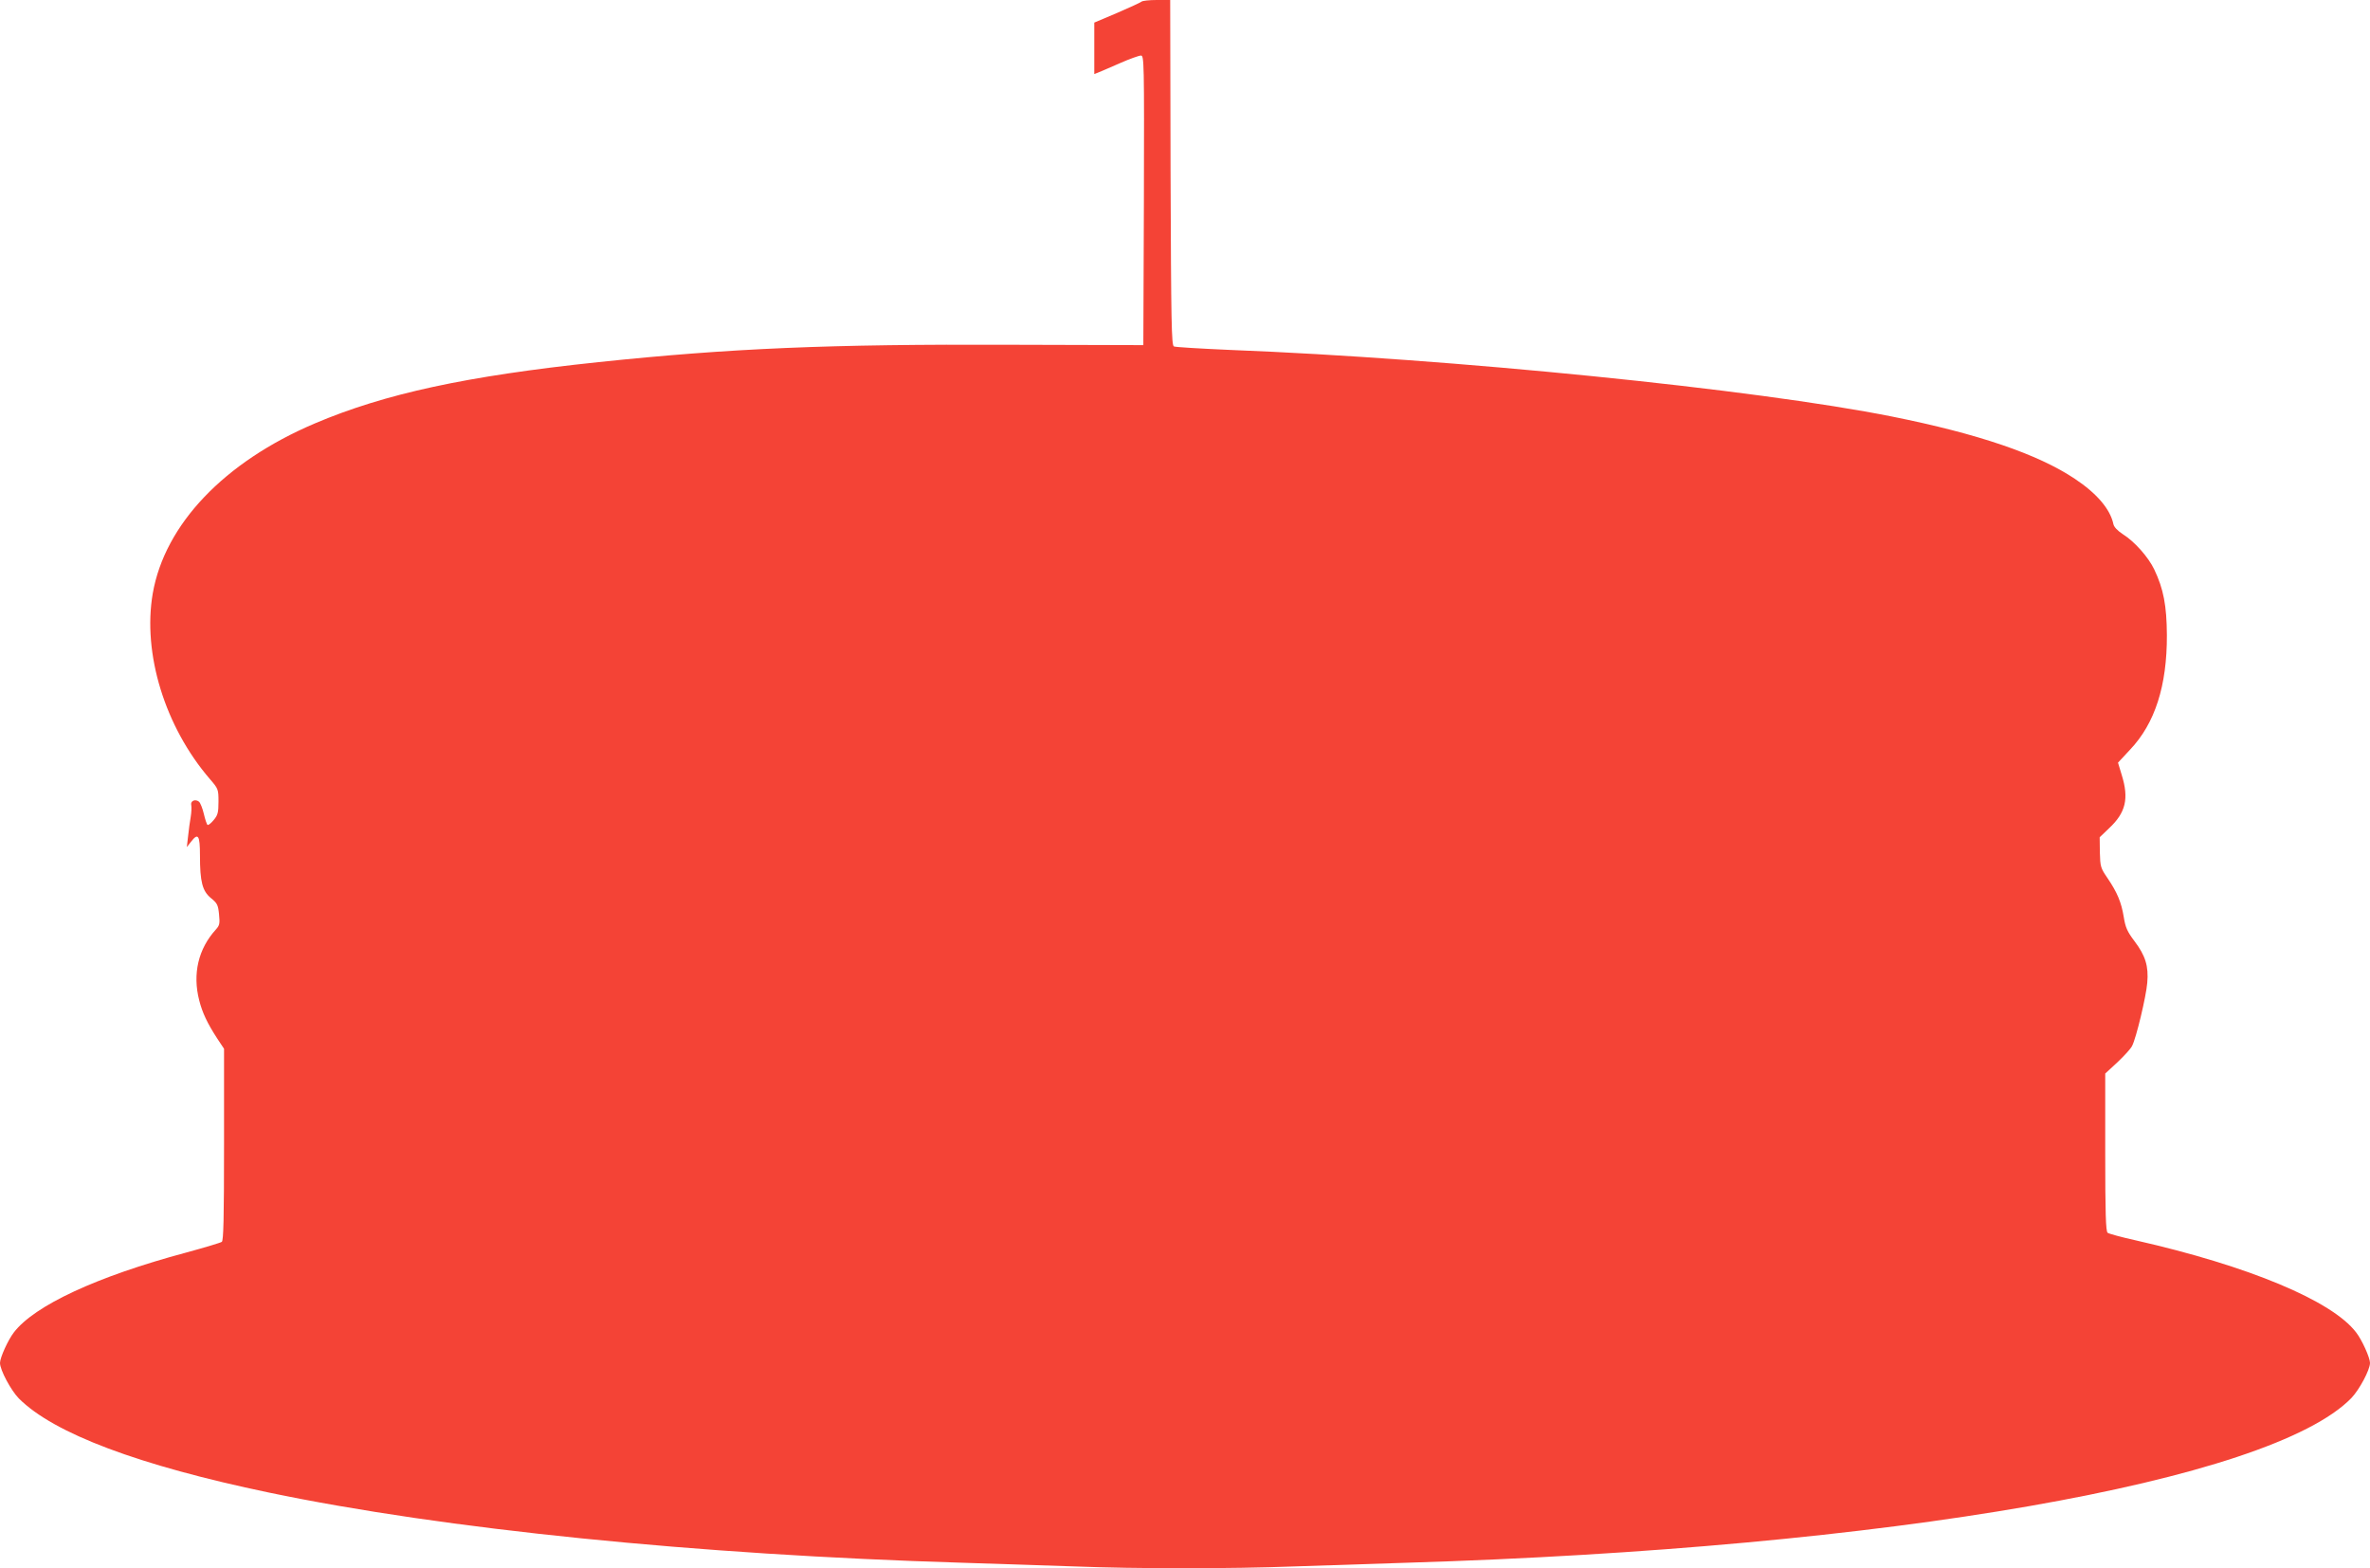 <?xml version="1.0" standalone="no"?>
<!DOCTYPE svg PUBLIC "-//W3C//DTD SVG 20010904//EN"
 "http://www.w3.org/TR/2001/REC-SVG-20010904/DTD/svg10.dtd">
<svg version="1.0" xmlns="http://www.w3.org/2000/svg"
 width="1280pt" height="847pt" viewBox="0 0 1280 847"
 preserveAspectRatio="xMidYMid meet">
<g transform="translate(0,847) scale(0.1,-0.1)"
fill="#f44336" stroke="none">
<path d="M6165 8461 c-6 -5 -65 -32 -132 -61 l-123 -52 0 -139 0 -139 23 9
c12 5 64 27 116 50 52 23 103 41 113 41 17 0 18 -29 16 -782 l-3 -782 -720 2
c-974 4 -1512 -19 -2225 -94 -711 -75 -1151 -170 -1530 -331 -489 -208 -810
-545 -875 -918 -56 -325 66 -721 309 -1003 45 -52 46 -55 46 -122 0 -59 -4
-73 -26 -99 -14 -17 -29 -29 -33 -26 -4 2 -13 29 -20 59 -7 30 -19 60 -26 66
-21 17 -48 4 -42 -19 2 -11 1 -39 -3 -63 -4 -24 -11 -70 -14 -103 l-7 -60 22
28 c39 51 49 37 49 -73 0 -143 13 -193 60 -231 33 -27 38 -36 43 -87 5 -50 3
-60 -17 -82 -95 -104 -127 -240 -90 -383 17 -67 44 -124 98 -207 l36 -54 0
-517 c0 -402 -3 -519 -12 -526 -7 -5 -94 -31 -193 -58 -482 -129 -819 -286
-930 -431 -32 -41 -75 -137 -75 -165 0 -38 59 -148 102 -192 189 -189 647
-361 1350 -508 948 -198 2314 -336 3743 -379 193 -6 467 -15 610 -20 332 -13
843 -13 1184 0 146 5 421 14 611 20 2595 79 4660 439 5099 889 44 46 101 153
101 190 0 28 -43 124 -75 165 -130 171 -581 359 -1190 497 -77 17 -146 36
-152 41 -10 8 -13 107 -13 435 l0 425 66 61 c36 34 72 73 79 88 22 41 76 267
82 341 8 90 -10 147 -69 225 -40 53 -49 75 -58 131 -13 79 -35 132 -88 210
-37 54 -39 61 -41 139 l-1 81 51 49 c90 84 108 160 68 288 l-20 66 65 70 c135
142 200 346 199 619 -1 159 -18 249 -68 354 -32 67 -106 151 -170 191 -29 19
-48 39 -51 55 -17 80 -89 165 -208 244 -199 133 -522 243 -986 336 -739 148
-2385 314 -3575 360 -159 7 -297 15 -305 19 -13 7 -15 124 -18 940 l-2 931
-73 0 c-40 0 -77 -4 -82 -9z"/>
</g>
</svg>
